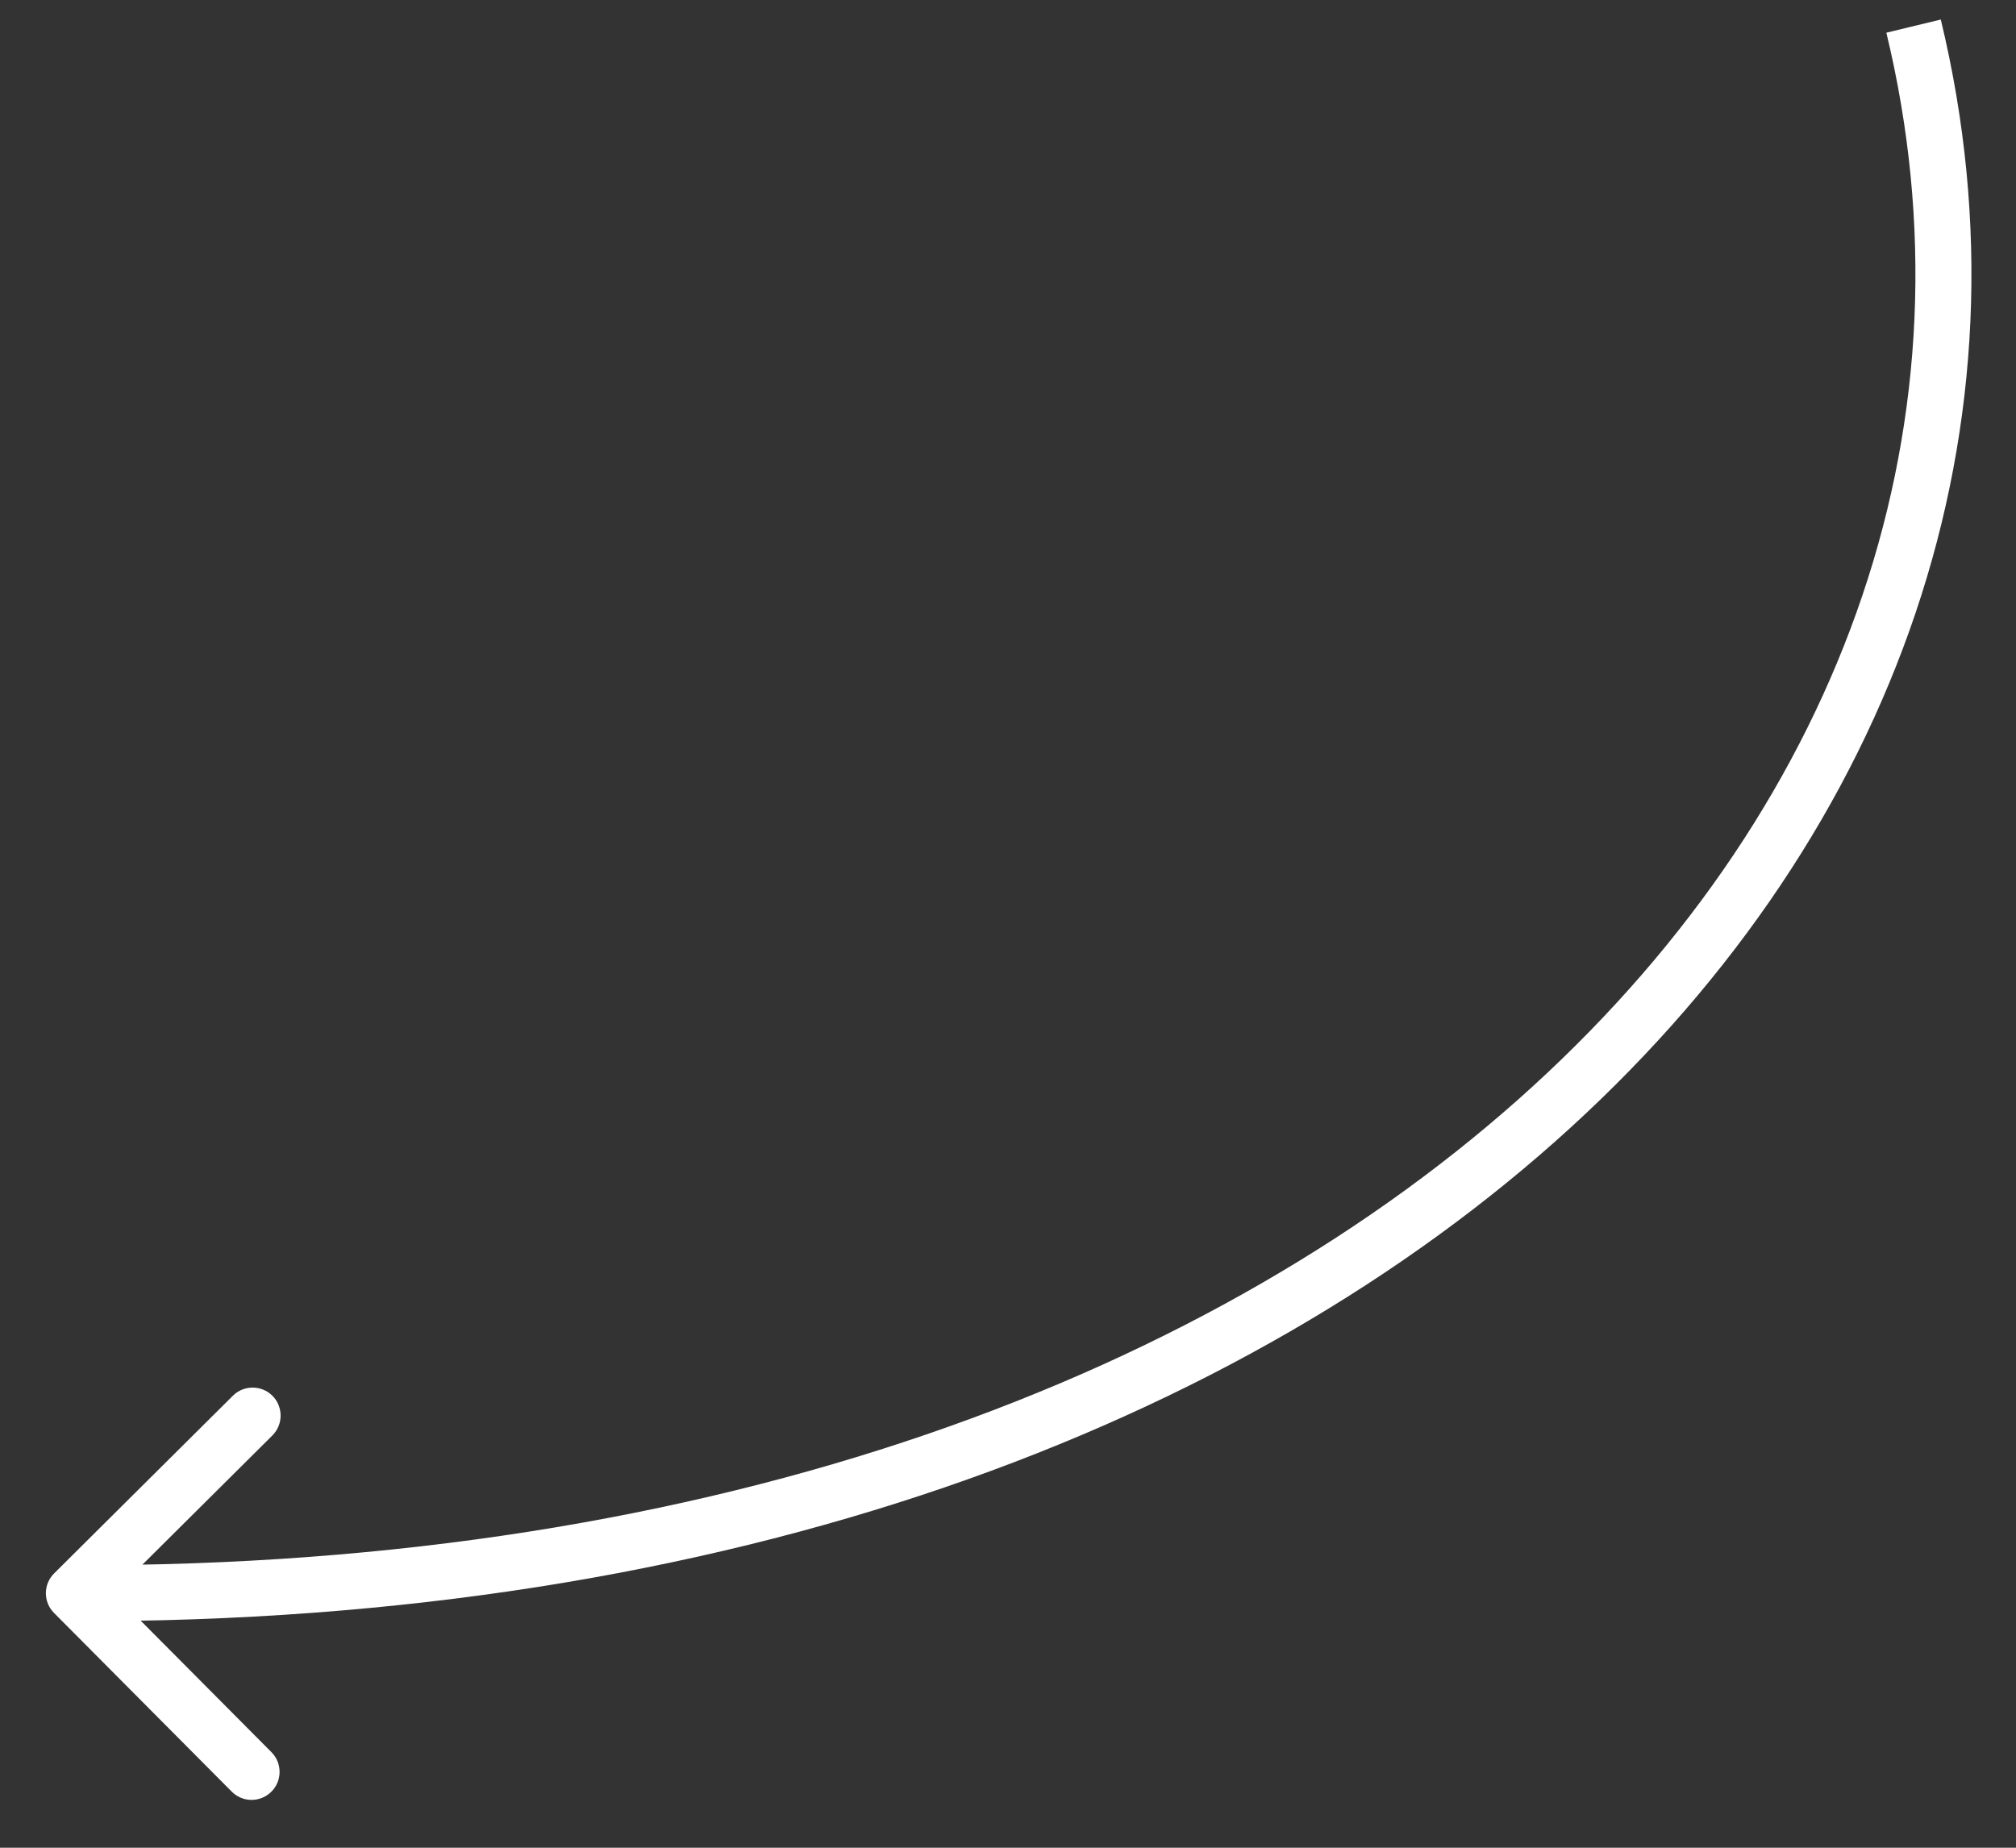 <?xml version="1.0" encoding="UTF-8"?> <svg xmlns="http://www.w3.org/2000/svg" width="36" height="33" viewBox="0 0 36 33" fill="none"><rect x="0" y="0" width="36" height="33" fill="#333333" stroke="none"/><path d="M0.967 28.1C0.771 28.295 0.77 28.611 0.965 28.807L4.138 31.998C4.332 32.194 4.649 32.195 4.845 32C5.041 31.806 5.042 31.489 4.847 31.293L2.027 28.457L4.864 25.637C5.059 25.442 5.06 25.125 4.866 24.929C4.671 24.734 4.354 24.733 4.159 24.927L0.967 28.1ZM33.685 0.584C35.338 7.433 32.994 14.267 27.37 19.403C21.739 24.544 12.806 27.988 1.321 27.954L1.318 28.954C12.996 28.989 22.189 25.487 28.044 20.141C33.904 14.79 36.405 7.595 34.657 0.349L33.685 0.584Z" fill="white"></path></svg> 